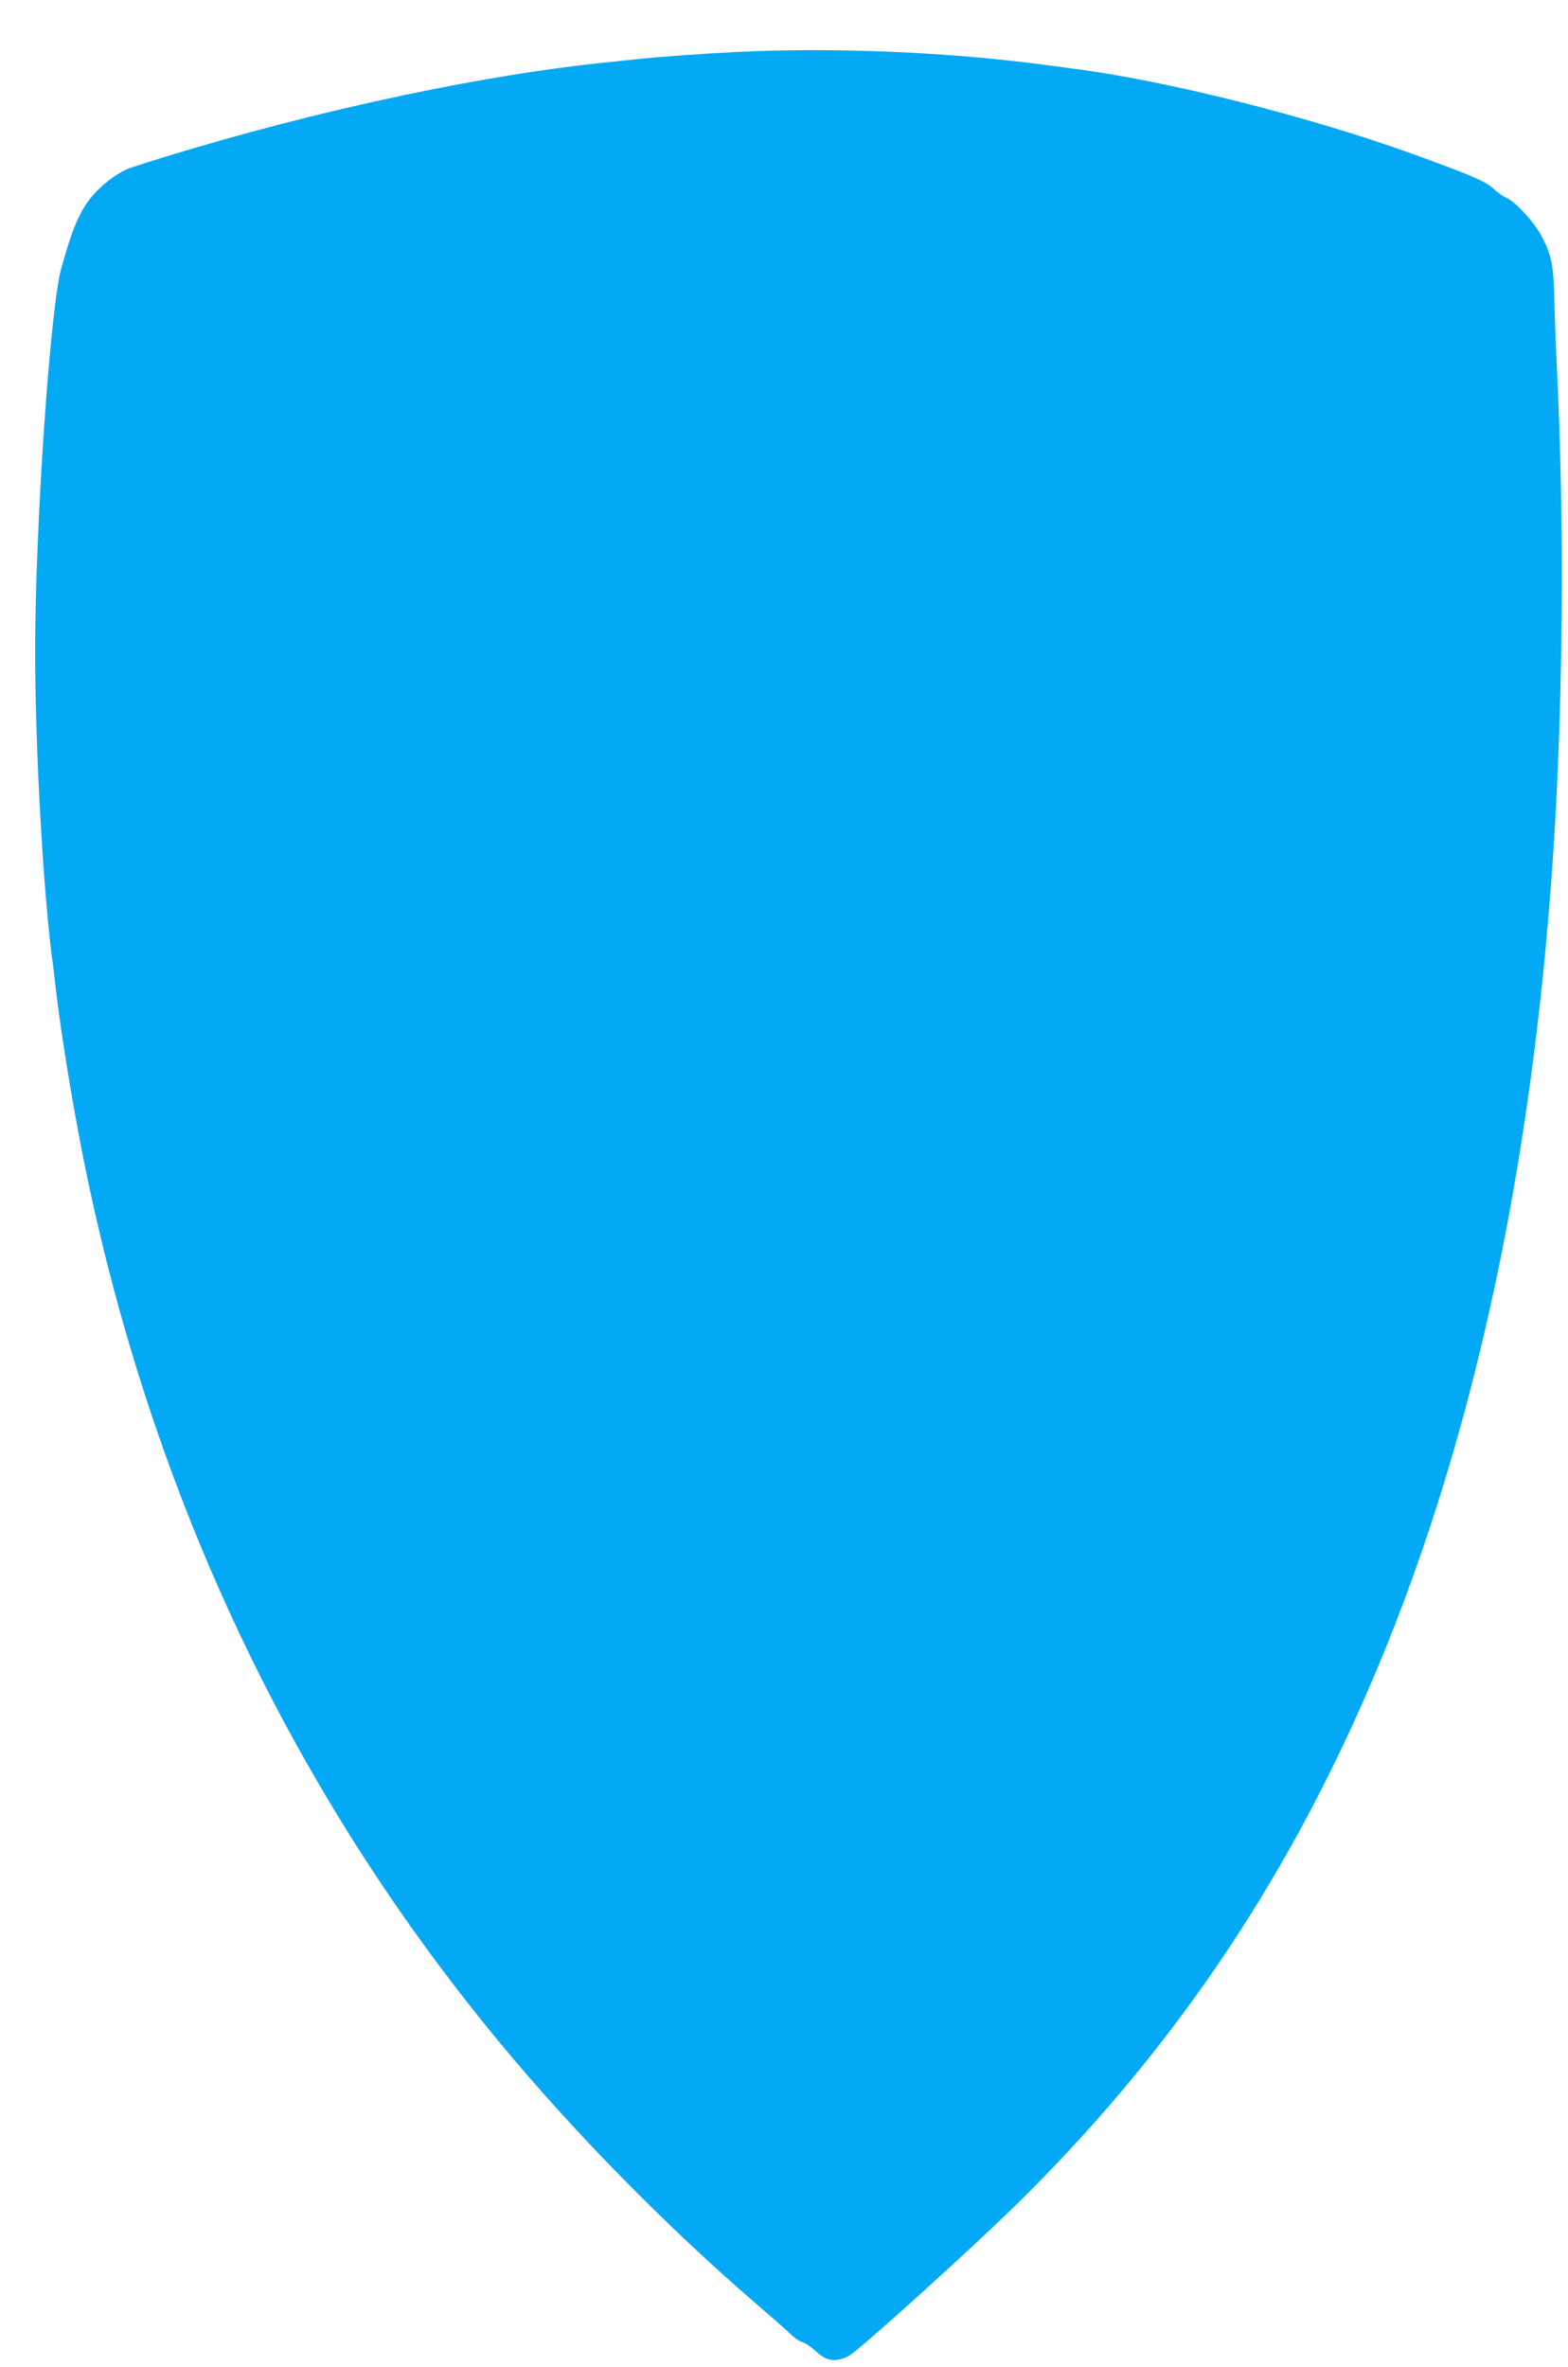<?xml version="1.0" standalone="no"?>
<!DOCTYPE svg PUBLIC "-//W3C//DTD SVG 20010904//EN"
 "http://www.w3.org/TR/2001/REC-SVG-20010904/DTD/svg10.dtd">
<svg version="1.0" xmlns="http://www.w3.org/2000/svg"
 width="848pt" height="1280pt" viewBox="0 0 848 1280"
 preserveAspectRatio="xMidYMid meet">
<g transform="translate(0,1280) scale(0.1,-0.1)"
fill="#03a9f4" stroke="none">
<path d="M3985 12519 c-183 -9 -419 -26 -550 -40 -49 -5 -135 -14 -190 -20
-732 -78 -1695 -293 -2535 -565 -62 -21 -142 -77 -201 -143 -74 -83 -115 -176
-178 -404 -60 -218 -140 -1390 -141 -2060 0 -518 41 -1266 90 -1657 6 -41 17
-133 25 -205 31 -254 91 -617 151 -915 363 -1793 1121 -3398 2249 -4760 401
-484 904 -996 1385 -1410 85 -73 171 -148 189 -167 19 -18 46 -36 60 -40 15
-3 47 -25 73 -49 58 -54 104 -61 176 -27 38 18 449 385 772 689 536 505 991
1052 1371 1649 967 1518 1523 3468 1674 5865 49 789 55 1735 15 2550 -6 113
-12 282 -14 375 -4 187 -17 245 -78 354 -40 70 -139 175 -181 191 -17 7 -50
30 -72 51 -40 38 -118 71 -420 181 -576 209 -1353 404 -1860 468 -38 5 -106
14 -150 20 -523 69 -1139 95 -1660 69z"/>
</g>
</svg>
